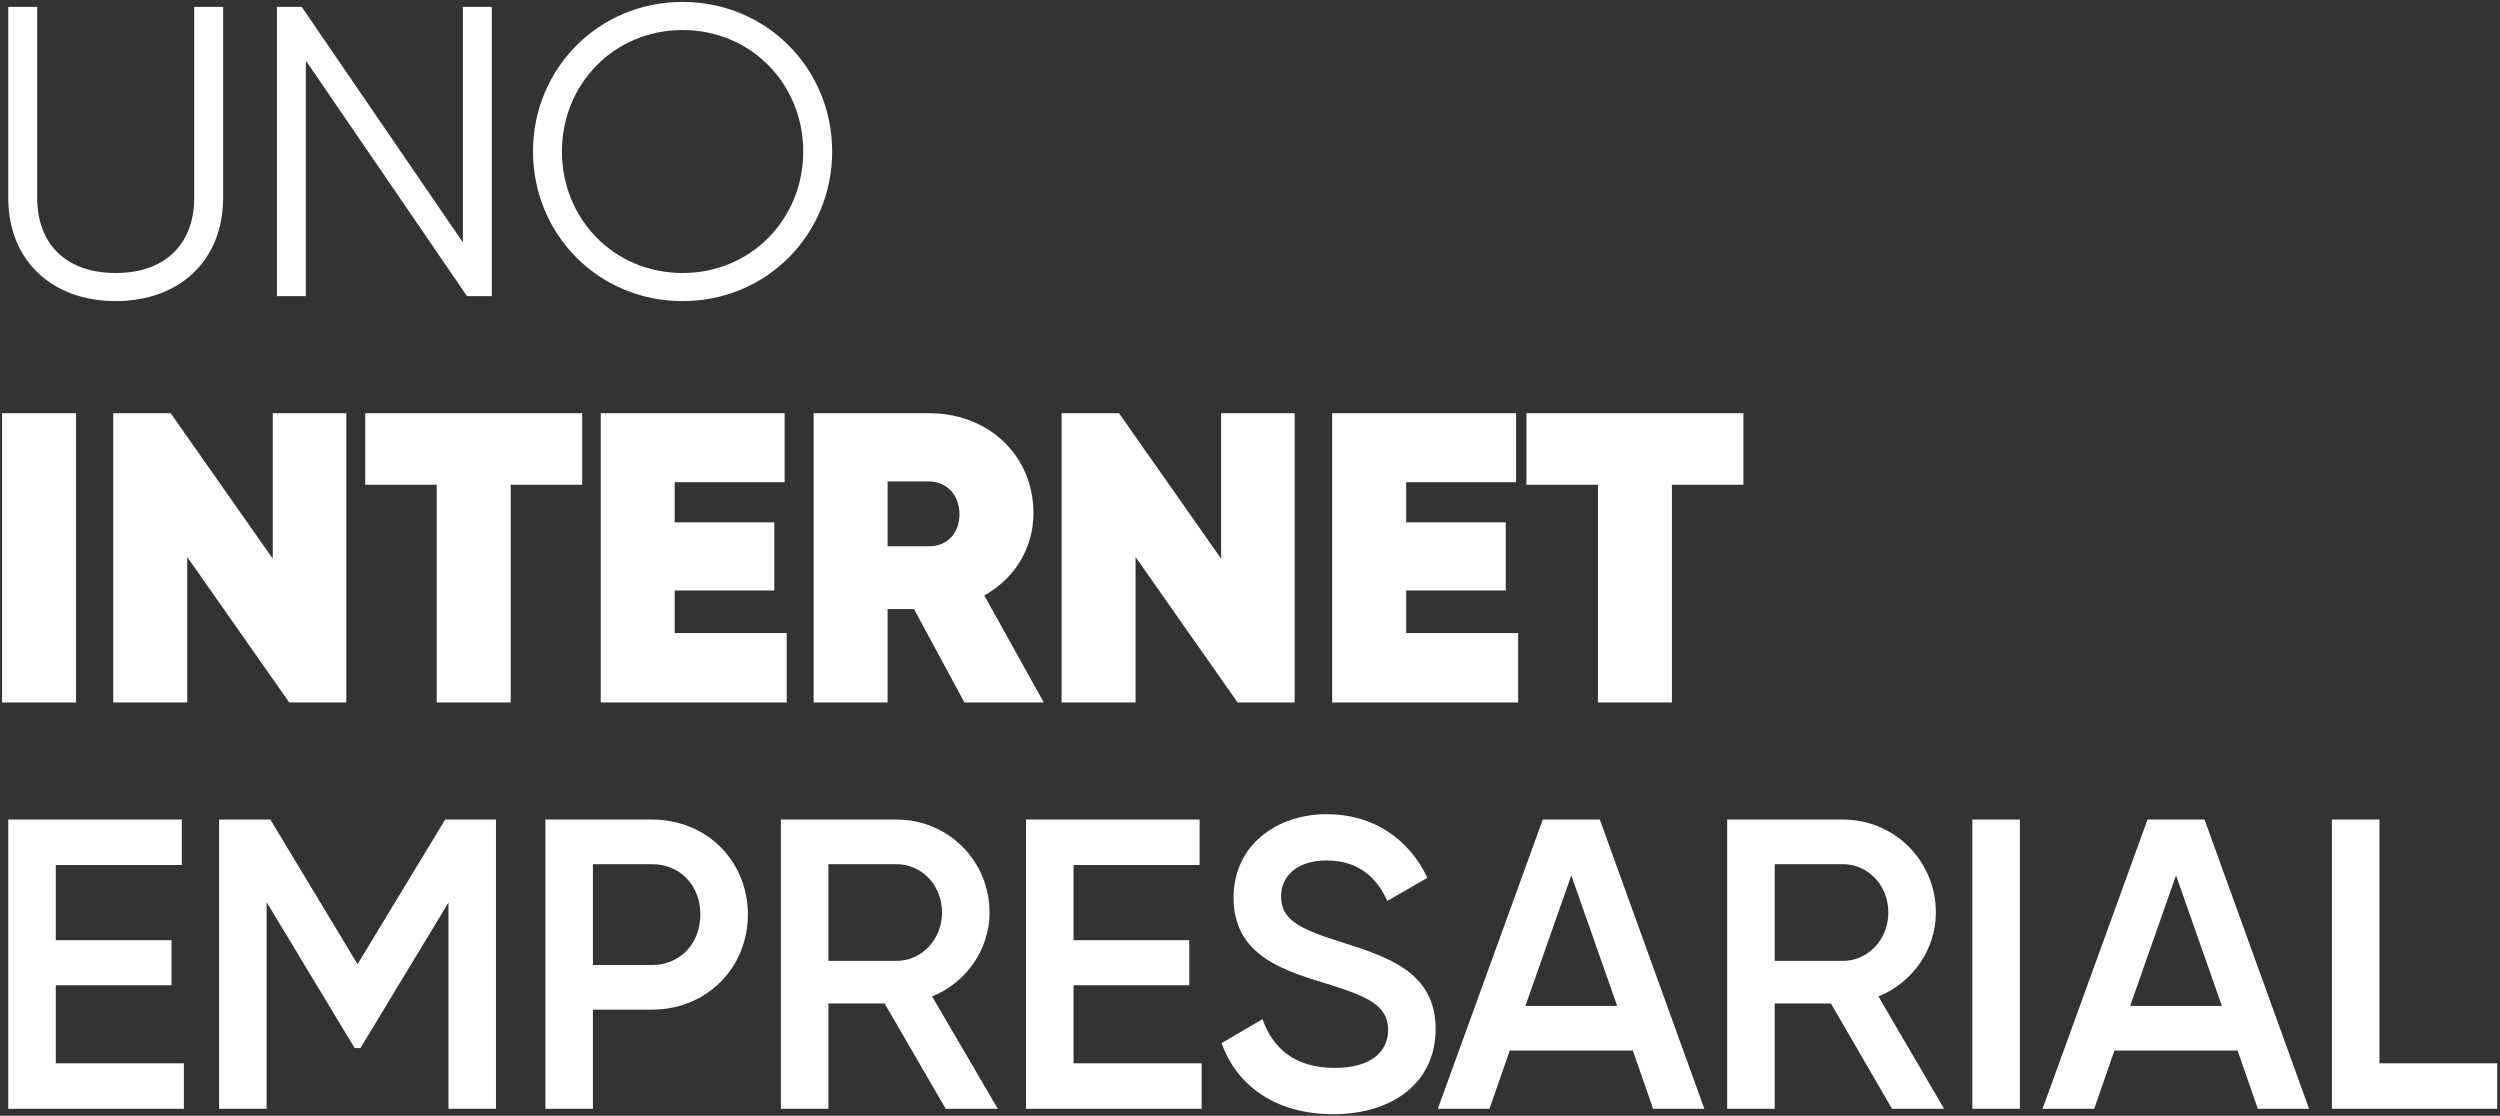 <svg width="363" height="162" viewBox="0 0 363 162" fill="none" xmlns="http://www.w3.org/2000/svg">
<rect x="0" y="0" width="363" height="162" fill="#333333" stroke="none"/>
<path d="M16.8 43.72C7.62 43.72 1.2 37.9 1.2 28.72V1H5.4V28.72C5.4 35.38 9.54 39.64 16.8 39.64C24.06 39.64 28.2 35.38 28.2 28.72V1H32.4V28.72C32.4 37.9 25.98 43.72 16.8 43.72ZM67.209 1H71.409V43H67.809L44.409 8.8V43H40.209V1H43.809L67.209 35.2V1ZM99.111 43.72C86.871 43.72 77.391 34 77.391 22C77.391 10 86.871 0.28 99.111 0.28C111.351 0.28 120.831 10 120.831 22C120.831 34 111.351 43.72 99.111 43.72ZM99.111 39.64C109.071 39.64 116.631 31.78 116.631 22C116.631 12.22 109.071 4.36 99.111 4.36C89.151 4.36 81.591 12.22 81.591 22C81.591 31.78 89.151 39.64 99.111 39.64ZM0.3 60H11.04V102H0.3V60ZM39.604 60H50.284V102H42.004L27.184 80.88V102H16.444V60H24.784L39.604 81.12V60ZM84.532 60V70.38H74.152V102H63.412V70.38H53.032V60H84.532ZM97.967 91.92H114.227V102H87.227V60H113.927V70.02H97.967V75.84H112.427V85.74H97.967V91.92ZM140.037 102L132.717 88.44H128.877V102H118.137V60H134.937C143.457 60 150.057 66.06 150.057 74.52C150.057 79.68 147.237 84.06 142.917 86.46L151.557 102H140.037ZM128.877 69.9V79.32H134.817C137.457 79.38 139.317 77.46 139.317 74.64C139.317 71.88 137.457 69.9 134.817 69.9H128.877ZM177.304 60H187.984V102H179.704L164.884 80.88V102H154.144V60H162.484L177.304 81.12V60ZM204.172 91.92H220.432V102H193.432V60H220.132V70.02H204.172V75.84H218.632V85.74H204.172V91.92ZM253.141 60V70.38H242.761V102H232.021V70.38H221.641V60H253.141ZM8.1 154.4H26.7V161H1.2V119H26.4V125.6H8.1V136.52H24.9V143.06H8.1V154.4ZM72.016 119V161H65.116V131.06L52.336 152.18H51.496L38.716 131V161H31.816V119H39.256L51.916 140L64.636 119H72.016ZM94.671 119C102.591 119 108.591 125 108.591 132.8C108.591 140.54 102.591 146.6 94.671 146.6H86.091V161H79.191V119H94.671ZM94.671 140.12C98.751 140.12 101.691 137 101.691 132.8C101.691 128.54 98.751 125.48 94.671 125.48H86.091V140.12H94.671ZM137.321 161L128.441 145.7H120.281V161H113.381V119H130.181C137.681 119 143.681 125 143.681 132.5C143.681 137.9 140.261 142.7 135.341 144.68L144.881 161H137.321ZM120.281 125.48V139.52H130.181C133.841 139.52 136.781 136.4 136.781 132.5C136.781 128.54 133.841 125.48 130.181 125.48H120.281ZM155.878 154.4H174.478V161H148.978V119H174.178V125.6H155.878V136.52H172.678V143.06H155.878V154.4ZM193.575 161.78C185.295 161.78 179.595 157.7 177.375 151.46L183.315 147.98C184.815 152.24 188.055 155.06 193.755 155.06C199.215 155.06 201.555 152.6 201.555 149.54C201.555 145.82 198.255 144.56 192.015 142.64C185.475 140.66 179.115 138.26 179.115 130.34C179.115 122.6 185.535 118.22 192.615 118.22C199.515 118.22 204.615 121.88 207.255 127.46L201.435 130.82C199.935 127.46 197.295 124.94 192.615 124.94C188.595 124.94 186.015 126.98 186.015 130.16C186.015 133.4 188.355 134.78 194.475 136.7C201.435 138.92 208.455 141.08 208.455 149.42C208.455 157.1 202.335 161.78 193.575 161.78ZM240.032 161L237.092 152.54H219.212L216.272 161H208.772L224.012 119H232.292L247.472 161H240.032ZM221.492 146.06H234.812L228.152 127.1L221.492 146.06ZM274.728 161L265.848 145.7H257.688V161H250.788V119H267.588C275.088 119 281.088 125 281.088 132.5C281.088 137.9 277.668 142.7 272.748 144.68L282.288 161H274.728ZM257.688 125.48V139.52H267.588C271.248 139.52 274.188 136.4 274.188 132.5C274.188 128.54 271.248 125.48 267.588 125.48H257.688ZM286.385 119H293.285V161H286.385V119ZM327.838 161L324.898 152.54H307.018L304.078 161H296.578L311.818 119H320.098L335.278 161H327.838ZM309.298 146.06H322.618L315.958 127.1L309.298 146.06ZM345.495 154.4H362.595V161H338.595V119H345.495V154.4Z" fill="white"/>
</svg>
